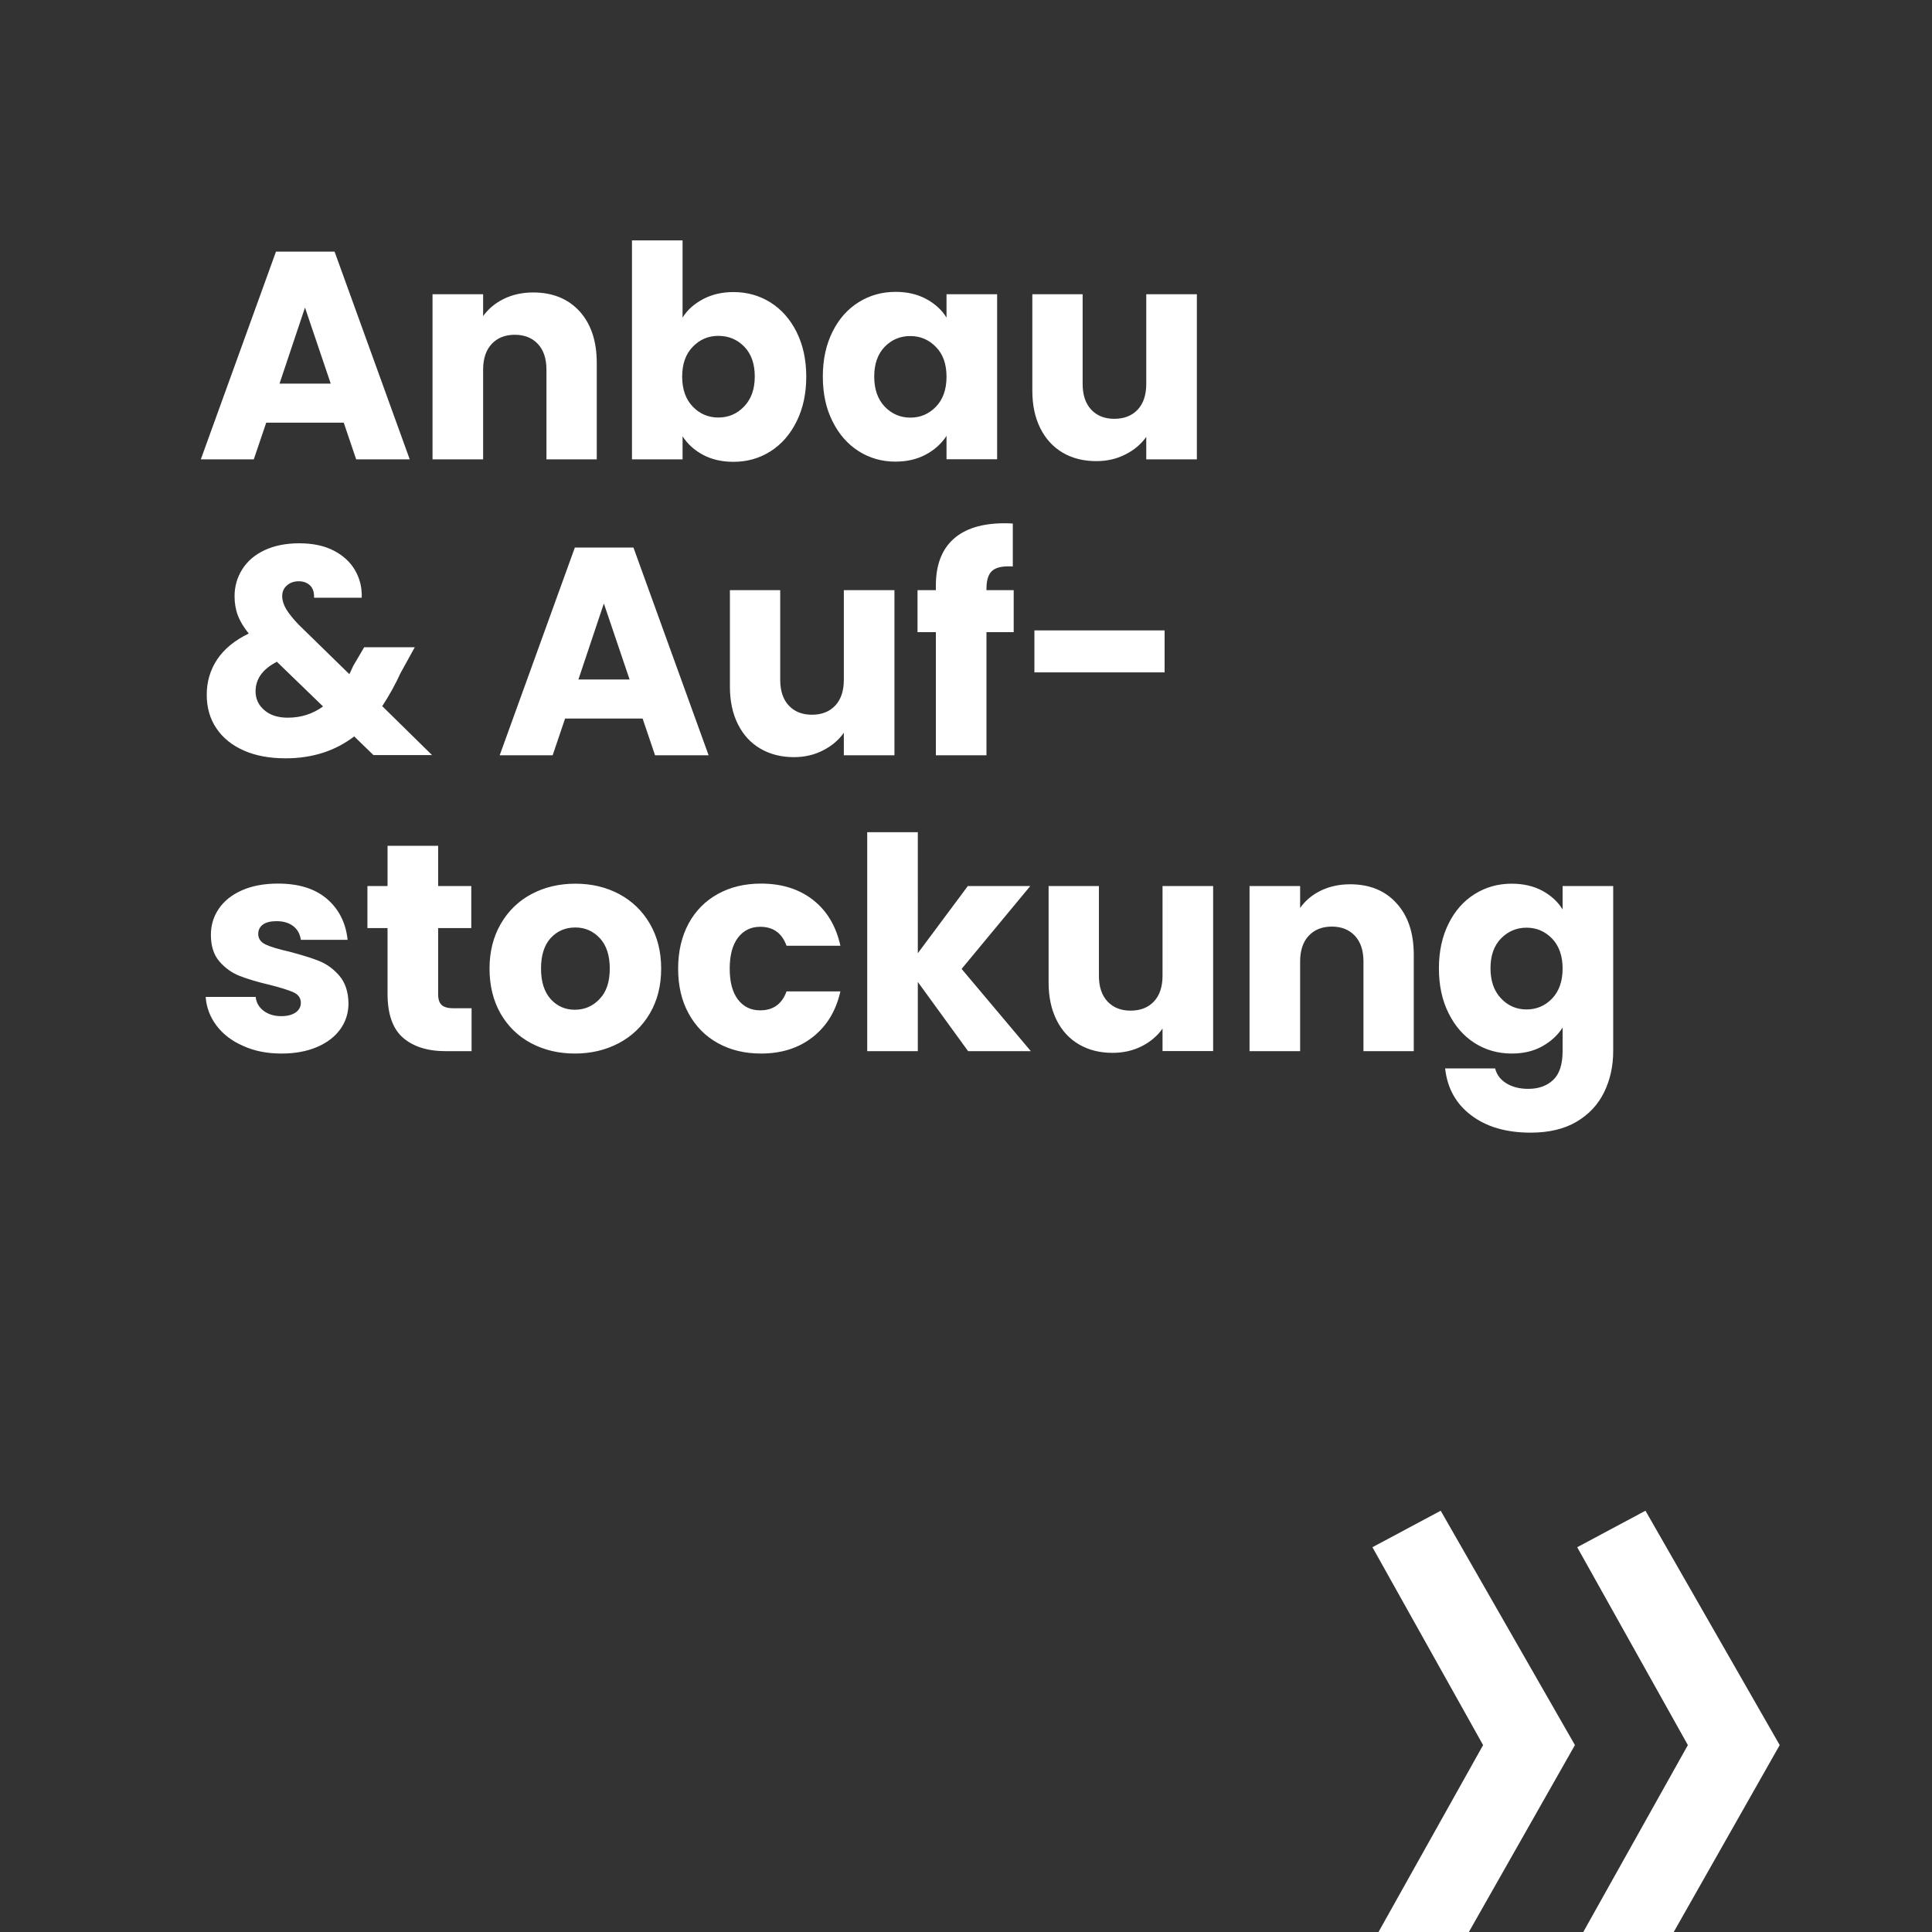 <?xml version="1.0" encoding="utf-8"?>
<!-- Generator: Adobe Illustrator 27.8.0, SVG Export Plug-In . SVG Version: 6.00 Build 0)  -->
<svg version="1.1" id="Ebene_1" xmlns="http://www.w3.org/2000/svg" xmlns:xlink="http://www.w3.org/1999/xlink" x="0px" y="0px"
	 viewBox="0 0 1958.7 1958.7" style="enable-background:new 0 0 1958.7 1958.7;" xml:space="preserve">
<rect x="0" y="0" width="1958.7" height="1958.7" fill="#333333" stroke="none"/>
<style type="text/css">
	.st0{fill:#FFFFFF;}
</style>
<g>
	<path class="st0" d="M285.5,1068.1c13.6,0,25.5-2.2,35.9-6.6c10.3-4.4,18.2-10.5,23.7-18.2c5.5-7.7,8.2-16.4,8.2-26.2
		c-0.2-11.6-3.3-20.9-9.2-27.8c-5.9-6.9-12.8-11.9-20.5-15c-7.8-3.1-17.9-6.2-30.3-9.5c-10.8-2.4-18.8-4.8-23.9-7.2
		c-5.1-2.4-7.6-6-7.6-10.8c0-4,1.6-7.1,4.8-9.5c3.2-2.3,7.8-3.4,13.8-3.4c7,0,12.6,1.7,17,5.1c4.3,3.4,6.8,8,7.6,13.8h47.4
		c-1.8-17.2-8.8-31-20.8-41.4c-12.1-10.4-28.7-15.6-49.7-15.6c-14.2,0-26.5,2.3-36.8,6.9c-10.3,4.6-18.1,10.9-23.4,18.8
		c-5.3,7.9-7.9,16.6-7.9,26.2c0,11.4,2.9,20.5,8.7,27.1c5.8,6.7,12.7,11.6,20.7,14.7c8,3.1,18,6.1,30,8.9
		c11.2,2.8,19.3,5.4,24.3,7.6c5,2.3,7.5,5.9,7.5,10.7c0,4-1.8,7.3-5.2,9.7c-3.5,2.5-8.5,3.8-14.8,3.8c-7,0-12.9-1.8-17.7-5.4
		c-4.8-3.6-7.5-8.3-8.1-14.1h-50.7c0.8,10.8,4.5,20.5,11.1,29.2c6.6,8.7,15.6,15.6,27,20.5C257.9,1065.6,270.9,1068.1,285.5,1068.1
		L285.5,1068.1L285.5,1068.1z M459.8,1022.2c-5.6,0-9.6-1.1-12-3.3c-2.4-2.2-3.6-5.8-3.6-10.8v-67.2h33.6v-42.6h-33.6v-40.8h-51.3
		v40.8h-20.4v42.6h20.4v66.6c0,20.6,5.2,35.4,15.6,44.5c10.4,9.1,24.9,13.7,43.5,13.7h26.1v-43.5H459.8L459.8,1022.2z M582.8,1068.1
		c16.4,0,31.2-3.5,44.5-10.5c13.3-7,23.8-17.1,31.5-30.1c7.7-13.1,11.5-28.2,11.5-45.5c0-17.2-3.8-32.3-11.4-45.4
		c-7.6-13.1-18-23.1-31.2-30.2c-13.2-7-28-10.5-44.4-10.5c-16.4,0-31.2,3.5-44.4,10.5c-13.2,7-23.6,17.1-31.2,30.2
		c-7.6,13.1-11.4,28.3-11.4,45.4c0,17.4,3.8,32.6,11.2,45.6c7.5,13,17.8,23,30.9,30C551.7,1064.6,566.4,1068.1,582.8,1068.1
		L582.8,1068.1L582.8,1068.1z M582.8,1023.7c-9.8,0-18-3.6-24.5-10.8c-6.5-7.2-9.8-17.5-9.8-30.9c0-13.6,3.3-23.9,9.9-31.1
		c6.6-7.1,14.9-10.6,24.9-10.6c9.8,0,18,3.6,24.8,10.8c6.7,7.2,10.1,17.5,10.1,30.9c0,13.4-3.4,23.7-10.4,30.9
		C601,1020.1,592.6,1023.7,582.8,1023.7L582.8,1023.7L582.8,1023.7z M687.5,982c0,17.4,3.5,32.6,10.7,45.6c7.1,13,17,23,29.7,30
		c12.7,7,27.2,10.5,43.7,10.5c20.8,0,38.3-5.6,52.5-16.8c14.2-11.2,23.5-26.6,27.9-46.2h-54.6c-4.6,12.8-13.5,19.2-26.7,19.2
		c-9.4,0-16.9-3.6-22.5-10.9c-5.6-7.3-8.4-17.7-8.4-31.4c0-13.6,2.8-24,8.4-31.4c5.6-7.3,13.1-11,22.5-11c13.2,0,22.1,6.4,26.7,19.2
		h54.6c-4.4-20-13.7-35.5-27.8-46.5c-14.1-11-31.7-16.5-52.7-16.5c-16.4,0-31,3.5-43.7,10.5c-12.7,7-22.6,17-29.7,30
		C691.1,949.4,687.5,964.6,687.5,982L687.5,982L687.5,982z M1045.1,1065.7l-70.2-83.4l69.6-84h-63.3l-50.7,68.1V843.7h-51.3v222
		h51.3v-70.2l51,70.2H1045.1L1045.1,1065.7z M1178.6,898.3v90.9c0,11.2-2.9,19.9-8.7,26.1c-5.8,6.2-13.7,9.3-23.7,9.3
		c-9.8,0-17.6-3.1-23.4-9.3c-5.8-6.2-8.7-14.9-8.7-26.1v-90.9h-51v97.8c0,14.6,2.7,27.3,8.1,38.1c5.4,10.8,13,19,22.8,24.7
		c9.8,5.7,21.1,8.5,33.9,8.5c10.8,0,20.7-2.2,29.6-6.7c8.9-4.5,15.9-10.5,21.1-17.9v22.8h51.3V898.3H1178.6L1178.6,898.3z
		 M1368.8,896.5c-11,0-20.9,2.2-29.7,6.4c-8.8,4.3-15.8,10.2-21,17.6v-22.2h-51.3v167.4h51.3v-90.9c0-11.2,2.9-19.9,8.7-26.1
		c5.8-6.2,13.6-9.3,23.4-9.3c9.8,0,17.6,3.1,23.4,9.3c5.8,6.2,8.7,14.9,8.7,26.1v90.9h51v-97.8c0-22.2-5.9-39.6-17.6-52.3
		C1404.1,902.8,1388.4,896.5,1368.8,896.5L1368.8,896.5L1368.8,896.5z M1532.6,895.9c-13.8,0-26.3,3.5-37.5,10.5
		c-11.2,7-20.1,17-26.5,30c-6.5,13-9.8,28.1-9.8,45.3c0,17.2,3.2,32.4,9.8,45.5c6.5,13.1,15.3,23.2,26.5,30.3
		c11.2,7.1,23.7,10.6,37.5,10.6c11.8,0,22.1-2.4,30.9-7.3c8.8-4.9,15.7-11.2,20.7-19v23.7c0,13.4-3.1,23.2-9.4,29.2
		c-6.3,6.1-14.8,9.2-25.4,9.2c-8.8,0-16.2-1.9-22.2-5.6c-6-3.7-9.8-8.7-11.4-15.1h-50.7c2.2,20,11,35.9,26.4,47.5
		c15.4,11.7,35.5,17.6,60.3,17.6c18.6,0,34.1-3.7,46.6-11.1c12.5-7.4,21.8-17.4,27.9-29.9c6.1-12.5,9.2-26.4,9.2-41.8V898.3h-51.3
		V922c-4.8-7.8-11.7-14.1-20.5-18.9C1554.8,898.3,1544.4,895.9,1532.6,895.9L1532.6,895.9L1532.6,895.9z M1584.2,982
		c0,12.8-3.6,22.9-10.6,30.3c-7.1,7.4-15.8,11.1-26,11.1c-10.2,0-18.9-3.8-25.9-11.3c-7.1-7.5-10.6-17.6-10.6-30.5
		c0-12.8,3.5-22.8,10.6-30.1c7.1-7.3,15.8-11,25.9-11c10.2,0,18.8,3.7,26,11.1C1580.7,959.1,1584.2,969.2,1584.2,982L1584.2,982
		L1584.2,982z"/>
	<path class="st0" d="M438.2,765.7l-50.7-49.8c7-10.6,13.2-21.8,18.6-33.6l14.4-26.1h-51.3l-11.1,18.9c-0.8,1.8-1.6,3.4-2.2,4.8
		c-0.7,1.4-1.3,2.6-1.7,3.6l-51.3-50.1c-5.8-6-10-11.3-12.8-15.9c-2.7-4.6-4-9-4-13.2c0-4.4,1.6-8,4.8-10.8c3.2-2.8,7.2-4.2,12-4.2
		s8.6,1.5,11.5,4.3c2.9,2.9,4.2,7,4,12.4h48.3c0.4-10-1.8-19.2-6.6-27.6s-12-15.1-21.6-20.1c-9.6-5-21.3-7.5-35.1-7.5
		c-13.6,0-25.3,2.4-35.2,7c-9.9,4.7-17.5,11.2-22.6,19.4c-5.2,8.2-7.8,17.3-7.8,27.3c0,7,1.1,13.5,3.3,19.3
		c2.2,5.9,5.9,12.1,11.1,18.5c-14.2,6.8-24.9,15.6-32,26.2c-7.1,10.7-10.6,22.7-10.6,35.8c0,13,3.2,24.4,9.8,34.1
		c6.5,9.7,15.8,17.2,27.8,22.5s26.1,7.9,42.3,7.9c27,0,50.2-7.4,69.6-22.2l19.5,18.9H438.2L438.2,765.7z M291.8,727.6
		c-10,0-18-2.5-23.9-7.7c-5.9-5.1-8.8-11.4-8.8-19c0-12.6,7.2-22.6,21.6-30l46.8,45.3C317.1,723.8,305.2,727.6,291.8,727.6
		L291.8,727.6L291.8,727.6z M664.1,765.7h54.3l-76.2-210.6h-59.4l-76.2,210.6h53.7l12.6-37.2h78.6L664.1,765.7L664.1,765.7z
		 M586.4,688.9l25.8-77.1l26.1,77.1H586.4L586.4,688.9z M855.5,598.3v90.9c0,11.2-2.9,19.9-8.7,26.1c-5.8,6.2-13.7,9.3-23.7,9.3
		c-9.8,0-17.6-3.1-23.4-9.3c-5.8-6.2-8.7-14.9-8.7-26.1v-90.9h-51v97.8c0,14.6,2.7,27.3,8.1,38.1c5.4,10.8,13,19.1,22.8,24.8
		c9.8,5.7,21.1,8.6,33.9,8.6c10.8,0,20.6-2.2,29.5-6.8c8.9-4.5,15.9-10.4,21.2-17.9v22.8h51.3V598.3H855.5L855.5,598.3z
		 M1027.7,598.3h-27.6v-1.5c0-8.8,2-14.9,6-18.3c4-3.4,10.9-4.8,20.7-4.2v-43.5c-1.8-0.2-4.6-0.3-8.4-0.3
		c-22.8,0-40.1,5.4-51.9,16.1c-11.8,10.7-17.7,26.4-17.7,46.9v4.8h-18.6v42.6h18.6v124.8h51.3V640.9h27.6V598.3L1027.7,598.3z
		 M1048.7,639.1v42.6h132v-42.6H1048.7L1048.7,639.1z"/>
	<path class="st0" d="M361.1,465.7h54.3l-76.2-210.6h-59.4l-76.2,210.6h53.7l12.6-37.2h78.6L361.1,465.7L361.1,465.7z M283.4,388.9
		l25.8-77.1l26.1,77.1H283.4L283.4,388.9z M540.5,296.5c-11,0-20.9,2.2-29.7,6.5c-8.8,4.3-15.8,10.2-21,17.5v-22.2h-51.3v167.4h51.3
		v-90.9c0-11.2,2.9-19.9,8.7-26.1c5.8-6.2,13.6-9.3,23.4-9.3c9.8,0,17.6,3.1,23.4,9.3c5.8,6.2,8.7,14.9,8.7,26.1v90.9h51v-97.8
		c0-22.2-5.9-39.6-17.5-52.4C575.8,302.8,560.1,296.5,540.5,296.5L540.5,296.5L540.5,296.5z M692,322v-78.3h-51.3v222H692v-23.4
		c5,7.8,11.9,14.1,20.7,18.8c8.8,4.7,19.1,7.1,30.9,7.1c13.8,0,26.3-3.5,37.5-10.6c11.2-7.1,20-17.2,26.5-30.3
		c6.5-13.1,9.8-28.2,9.8-45.4c0-17.2-3.3-32.3-9.8-45.3c-6.5-13-15.4-23-26.5-30c-11.2-7-23.7-10.5-37.5-10.5
		c-11.6,0-21.9,2.4-30.9,7.2S696.8,314.2,692,322L692,322L692,322z M765.2,381.7c0,12.8-3.6,22.9-10.8,30.4
		c-7.2,7.5-15.9,11.2-26.1,11.2c-10.2,0-18.9-3.7-26-11.1c-7.1-7.4-10.7-17.5-10.7-30.3c0-12.8,3.5-22.9,10.7-30.3
		c7.1-7.4,15.8-11.1,26-11.1c10.4,0,19.1,3.7,26.2,10.9C761.7,358.8,765.2,368.9,765.2,381.7L765.2,381.7L765.2,381.7z M834.2,381.7
		c0,17.2,3.2,32.4,9.8,45.4c6.5,13.1,15.3,23.2,26.5,30.3c11.2,7.1,23.6,10.6,37.2,10.6c11.8,0,22.1-2.4,31-7.2
		c8.9-4.8,15.8-11.1,20.9-18.9v23.7h51.3V298.3h-51.3V322c-4.8-7.8-11.7-14.1-20.6-18.9c-8.9-4.8-19.3-7.2-31-7.2
		c-13.8,0-26.3,3.5-37.5,10.5c-11.2,7-20.1,17-26.5,30C837.5,349.4,834.2,364.5,834.2,381.7L834.2,381.7L834.2,381.7z M959.6,382
		c0,12.8-3.6,22.9-10.7,30.3c-7.1,7.4-15.8,11.1-26,11.1s-18.9-3.8-26-11.2c-7.1-7.5-10.6-17.6-10.6-30.4c0-12.8,3.5-22.8,10.6-30.2
		c7.1-7.3,15.8-10.9,26-10.9s18.8,3.7,26,11.1C956.1,359.1,959.6,369.2,959.6,382L959.6,382L959.6,382z M1162.1,298.3v90.9
		c0,11.2-2.9,19.9-8.7,26.1c-5.8,6.2-13.7,9.3-23.7,9.3c-9.8,0-17.6-3.1-23.4-9.3c-5.8-6.2-8.7-14.9-8.7-26.1v-90.9h-51v97.8
		c0,14.6,2.7,27.3,8.1,38.1c5.4,10.8,13,19,22.8,24.8c9.8,5.7,21.1,8.5,33.9,8.5c10.8,0,20.6-2.2,29.6-6.8
		c8.9-4.5,15.9-10.4,21.1-17.8v22.8h51.3V298.3H1162.1L1162.1,298.3z"/>
	<path class="st0" d="M1696.8,1958.8l107.5-189.6l-136.1-237.6l-69.2,37l112.2,200.6l-106.1,189.6H1696.8L1696.8,1958.8z
		 M1489.1,1958.8l107.6-189.6l-136.1-237.6l-69.2,37l112.2,200.6l-106.1,189.6H1489.1L1489.1,1958.8z"/>
</g>
</svg>
